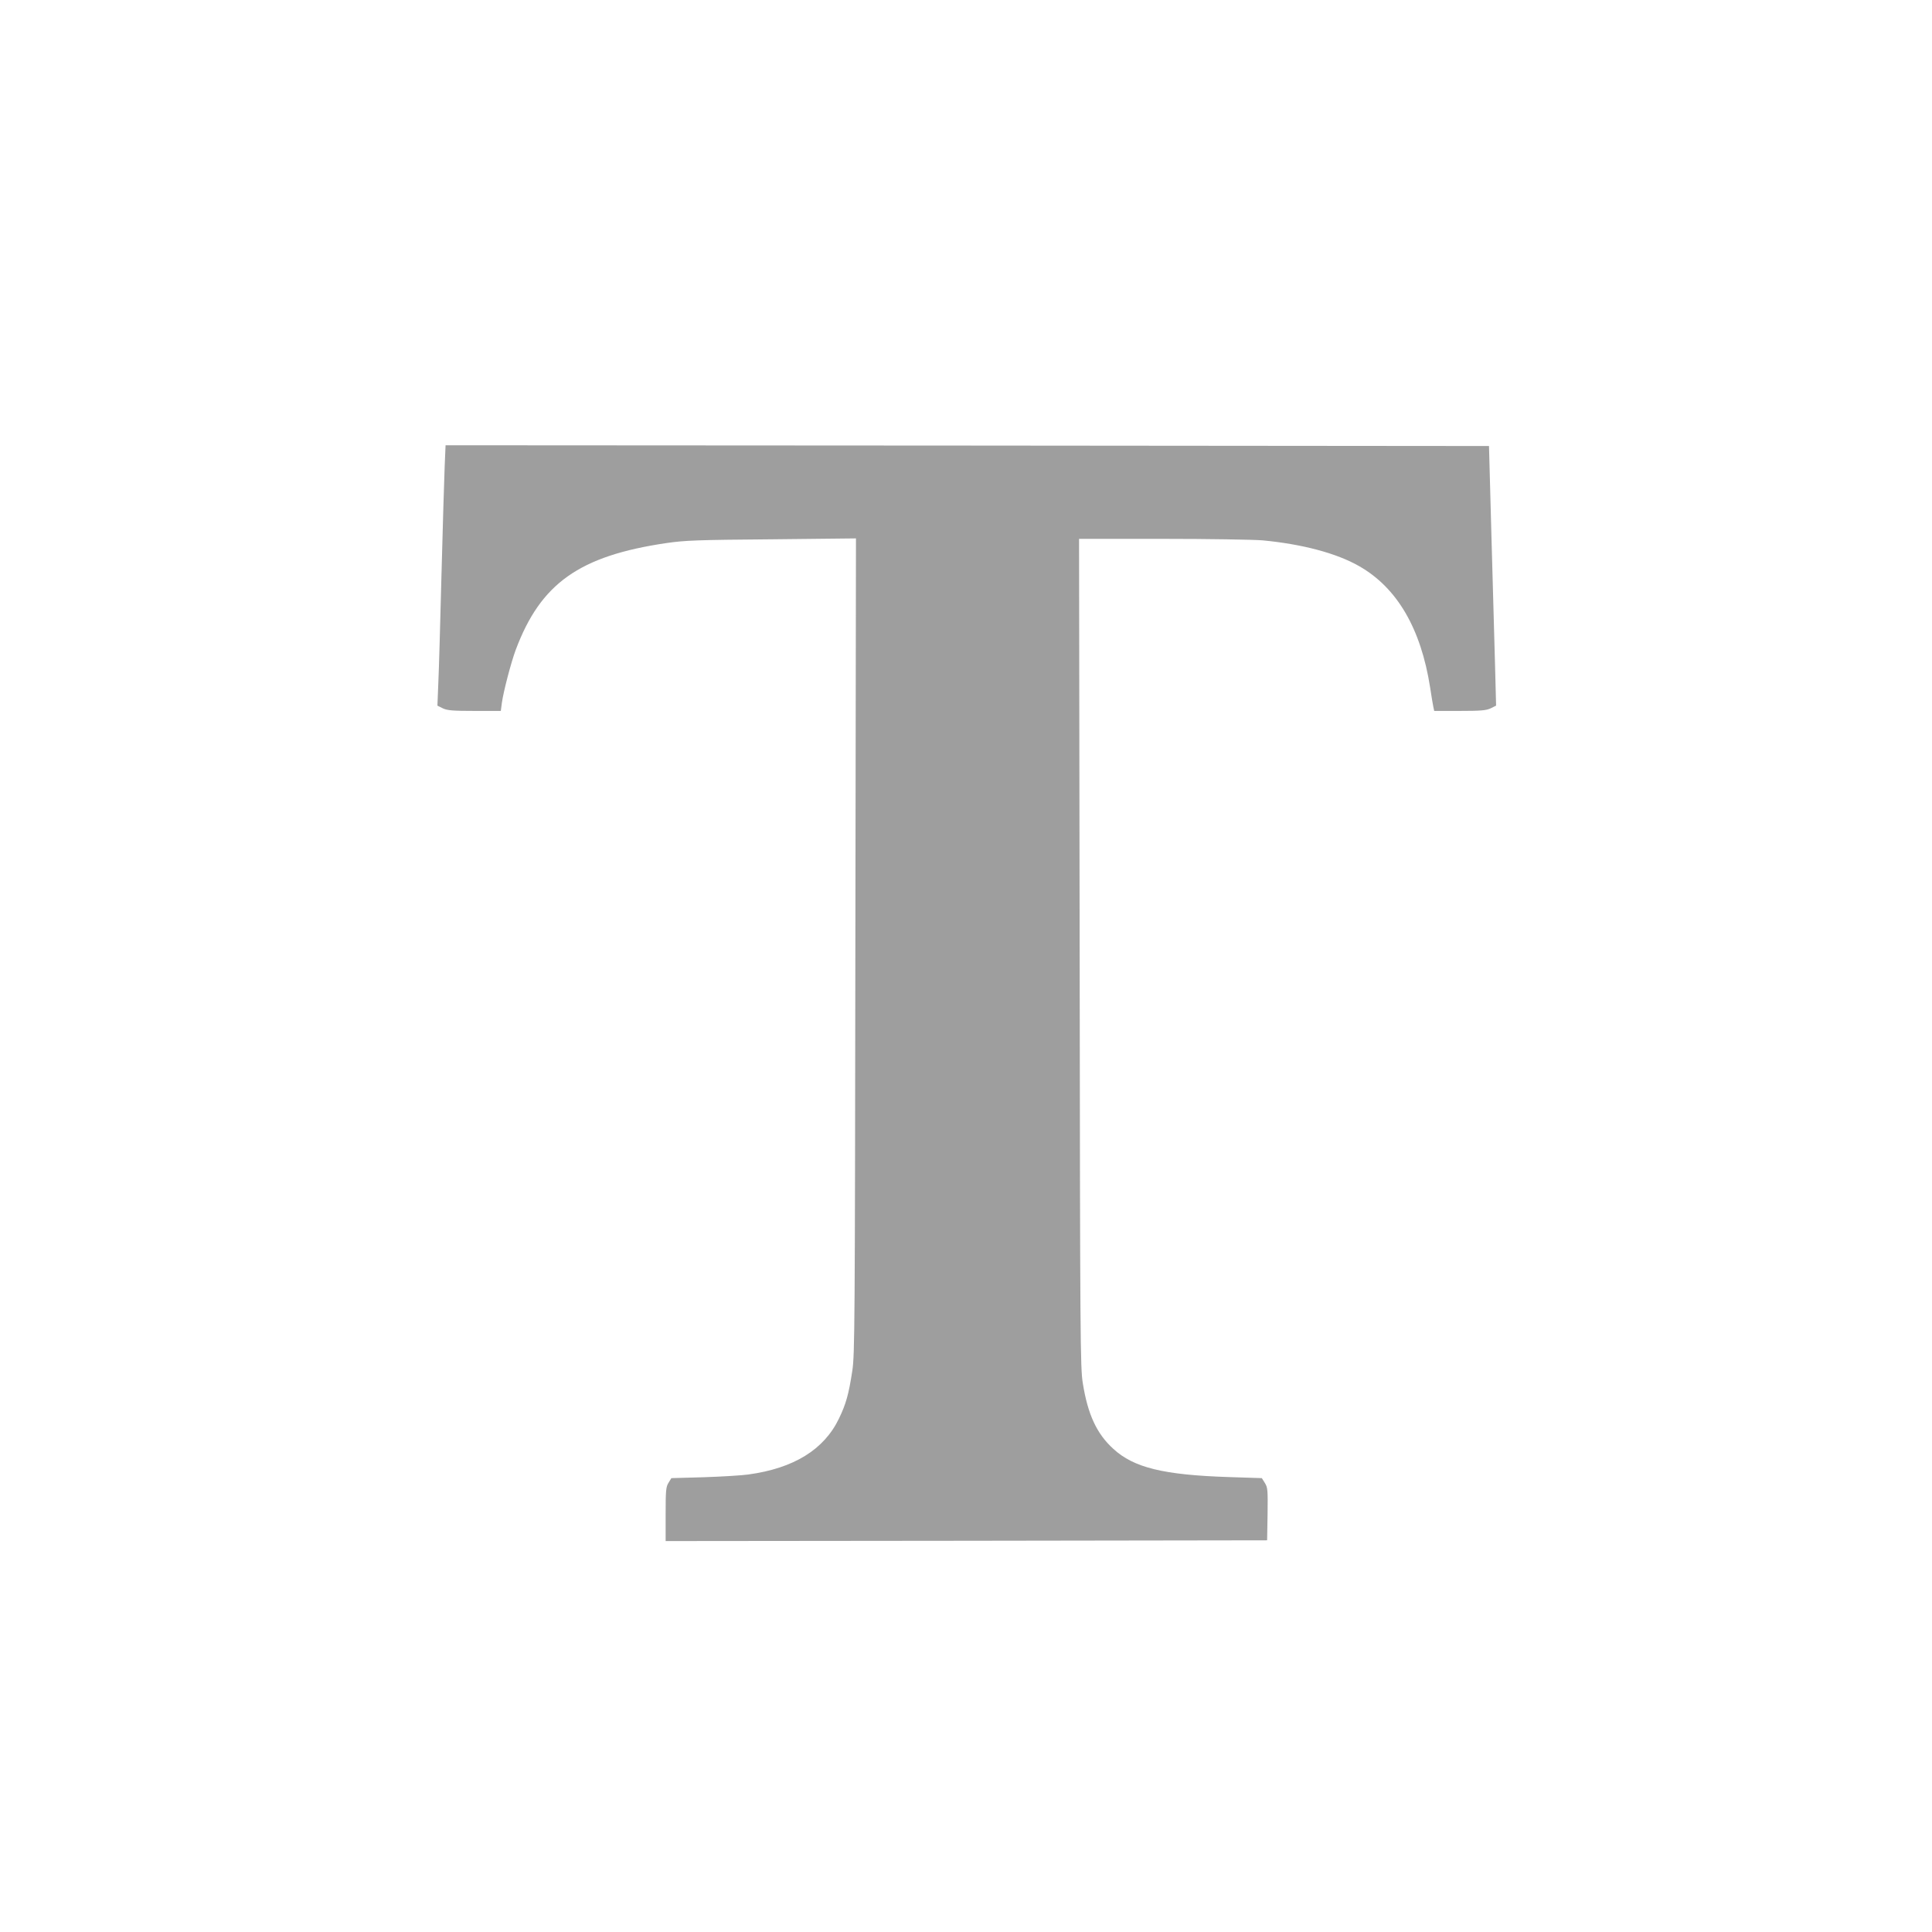 <?xml version="1.0" standalone="no"?>
<!DOCTYPE svg PUBLIC "-//W3C//DTD SVG 20010904//EN"
 "http://www.w3.org/TR/2001/REC-SVG-20010904/DTD/svg10.dtd">
<svg version="1.0" xmlns="http://www.w3.org/2000/svg"
 width="1280pt" height="1280pt" viewBox="0 0 1280 1280"
 preserveAspectRatio="xMidYMid meet">
<g transform="translate(0,1280) scale(0.1,-0.1)"
fill="#9e9e9e" stroke="none">
<path d="M2946 9708 c-3 -79 -13 -399 -21 -713 -8 -313 -17 -638 -21 -720 l-6
-150 36 -18 c30 -14 66 -17 210 -17 l174 0 7 53 c10 74 61 269 92 352 165 440
421 622 998 707 124 18 205 21 698 25 l558 6 -4 -2699 c-3 -2502 -4 -2707 -20
-2814 -24 -158 -42 -221 -88 -317 -99 -207 -300 -331 -602 -372 -42 -6 -174
-14 -293 -18 l-216 -6 -19 -31 c-17 -27 -19 -52 -19 -209 l0 -177 1993 2 1992
3 3 173 c2 160 1 177 -18 207 l-20 32 -217 7 c-434 14 -631 62 -767 187 -110
100 -169 228 -202 434 -17 103 -18 291 -21 2853 l-4 2742 553 0 c304 0 603 -5
663 -10 263 -25 490 -85 640 -171 251 -143 409 -413 470 -804 8 -55 18 -112
21 -127 l6 -28 168 0 c140 0 176 3 206 17 l36 18 -7 270 c-4 148 -15 536 -24
860 l-16 590 -3456 3 -3457 2 -6 -142z"/>
</g>
</svg>
